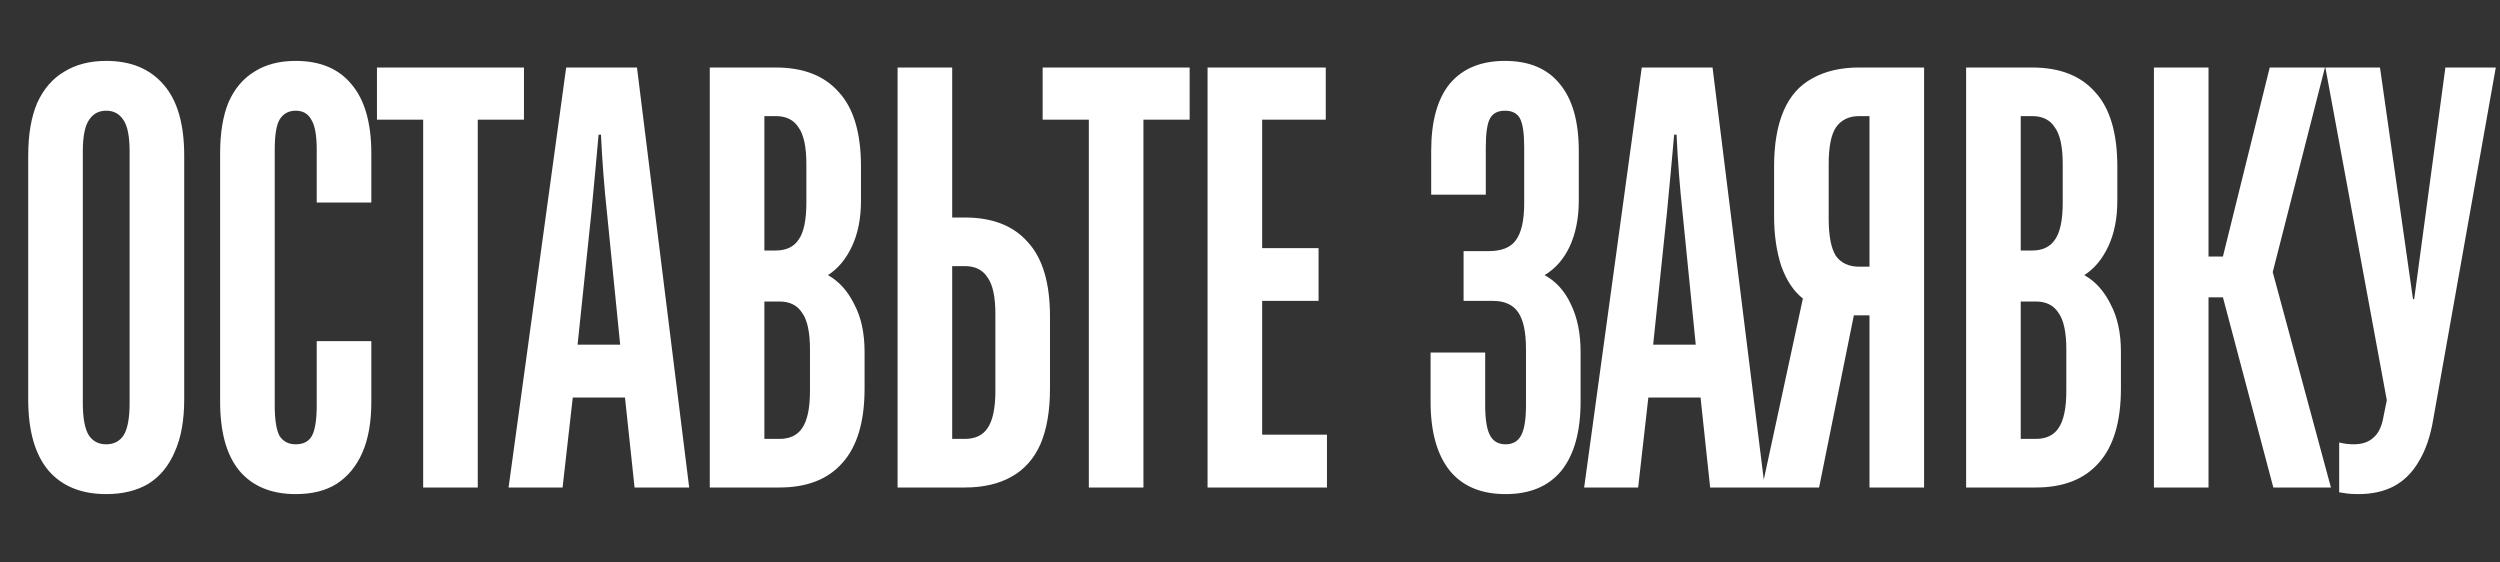 <?xml version="1.0" encoding="UTF-8"?> <svg xmlns="http://www.w3.org/2000/svg" width="200" height="45" viewBox="0 0 200 45" fill="none"><rect x="0" y="0" width="200" height="45" fill="#333333" stroke="none"/><path d="M8.497 39.528C6.513 39.528 4.977 38.904 3.889 37.656C2.801 36.376 2.257 34.472 2.257 31.944V12.456C2.257 10.76 2.497 9.352 2.977 8.232C3.489 7.112 4.209 6.28 5.137 5.736C6.065 5.16 7.185 4.872 8.497 4.872C10.481 4.872 12.017 5.512 13.105 6.792C14.193 8.04 14.737 9.928 14.737 12.456V31.944C14.737 33.64 14.481 35.048 13.969 36.168C13.489 37.288 12.785 38.136 11.857 38.712C10.929 39.256 9.809 39.528 8.497 39.528ZM8.497 35.544C9.105 35.544 9.569 35.304 9.889 34.824C10.209 34.312 10.369 33.448 10.369 32.232V12.12C10.369 10.936 10.209 10.104 9.889 9.624C9.569 9.112 9.105 8.856 8.497 8.856C7.889 8.856 7.425 9.112 7.105 9.624C6.785 10.104 6.625 10.936 6.625 12.12V32.232C6.625 33.448 6.785 34.312 7.105 34.824C7.425 35.304 7.889 35.544 8.497 35.544ZM23.658 39.528C21.706 39.528 20.202 38.904 19.146 37.656C18.122 36.408 17.61 34.568 17.61 32.136V12.264C17.61 10.632 17.834 9.272 18.282 8.184C18.762 7.096 19.45 6.28 20.346 5.736C21.242 5.16 22.346 4.872 23.658 4.872C25.61 4.872 27.098 5.496 28.122 6.744C29.178 7.992 29.706 9.832 29.706 12.264V16.2H25.338V11.976C25.338 10.824 25.194 10.024 24.906 9.576C24.65 9.096 24.234 8.856 23.658 8.856C23.082 8.856 22.65 9.096 22.362 9.576C22.106 10.024 21.978 10.824 21.978 11.976V32.424C21.978 33.576 22.106 34.392 22.362 34.872C22.65 35.32 23.082 35.544 23.658 35.544C24.266 35.544 24.698 35.32 24.954 34.872C25.21 34.392 25.338 33.576 25.338 32.424V27.288H29.706V32.136C29.706 33.768 29.466 35.128 28.986 36.216C28.506 37.304 27.818 38.136 26.922 38.712C26.058 39.256 24.97 39.528 23.658 39.528ZM33.853 39V9.576H30.157V5.4H41.917V9.576H38.221V39H33.853ZM40.686 39L45.294 5.4H50.958L55.134 39H50.766L49.998 31.8H45.822L45.006 39H40.686ZM46.206 27.576H49.614L48.558 17.016C48.334 14.936 48.174 12.856 48.078 10.776H47.886C47.758 12.248 47.566 14.328 47.31 17.016L46.206 27.576ZM56.782 39V5.4H62.062C64.27 5.4 65.95 6.056 67.102 7.368C68.286 8.648 68.878 10.632 68.878 13.32V16.056C68.878 17.464 68.638 18.68 68.158 19.704C67.678 20.728 67.038 21.496 66.238 22.008C67.134 22.52 67.838 23.304 68.35 24.36C68.894 25.384 69.166 26.648 69.166 28.152V31.08C69.166 33.736 68.574 35.72 67.39 37.032C66.238 38.344 64.558 39 62.35 39H56.782ZM62.35 35.112C63.182 35.112 63.79 34.824 64.174 34.248C64.59 33.64 64.798 32.648 64.798 31.272V27.96C64.798 26.584 64.59 25.608 64.174 25.032C63.79 24.424 63.182 24.12 62.35 24.12H61.15V35.112H62.35ZM62.062 20.04C62.894 20.04 63.502 19.752 63.886 19.176C64.302 18.6 64.51 17.608 64.51 16.2V13.128C64.51 11.752 64.302 10.776 63.886 10.2C63.502 9.592 62.894 9.288 62.062 9.288H61.15V20.04H62.062ZM71.807 39V5.4H76.175V17.4H77.183C79.391 17.4 81.071 18.056 82.223 19.368C83.407 20.648 83.999 22.632 83.999 25.32V31.08C83.999 32.872 83.743 34.36 83.231 35.544C82.719 36.696 81.951 37.56 80.927 38.136C79.903 38.712 78.655 39 77.183 39H71.807ZM77.183 35.112C78.015 35.112 78.623 34.824 79.007 34.248C79.423 33.64 79.631 32.648 79.631 31.272V25.128C79.631 23.752 79.423 22.776 79.007 22.2C78.623 21.592 78.015 21.288 77.183 21.288H76.175V35.112H77.183ZM87.107 39V9.576H83.411V5.4H95.171V9.576H91.475V39H87.107ZM96.605 39V5.4H106.061V9.576H100.973V19.848H105.485V24.072H100.973V34.776H106.157V39H96.605ZM120.447 39.528C118.495 39.528 117.007 38.904 115.983 37.656C114.959 36.376 114.447 34.536 114.447 32.136V28.2H118.815V32.424C118.815 33.544 118.943 34.344 119.199 34.824C119.455 35.304 119.871 35.544 120.447 35.544C121.023 35.544 121.439 35.304 121.695 34.824C121.951 34.344 122.079 33.544 122.079 32.424V27.912C122.079 26.568 121.871 25.592 121.455 24.984C121.039 24.376 120.367 24.072 119.439 24.072H117.087V20.088H119.103C120.127 20.088 120.847 19.8 121.263 19.224C121.711 18.616 121.935 17.64 121.935 16.296V11.784C121.935 10.664 121.823 9.896 121.599 9.48C121.375 9.064 120.975 8.856 120.399 8.856C119.823 8.856 119.423 9.064 119.199 9.48C118.975 9.896 118.863 10.664 118.863 11.784V15.576H114.495V12.072C114.495 9.704 114.991 7.912 115.983 6.696C117.007 5.48 118.479 4.872 120.399 4.872C122.319 4.872 123.775 5.48 124.767 6.696C125.791 7.912 126.303 9.704 126.303 12.072V16.056C126.303 17.432 126.063 18.648 125.583 19.704C125.103 20.728 124.431 21.496 123.567 22.008C124.495 22.52 125.199 23.304 125.679 24.36C126.191 25.416 126.447 26.68 126.447 28.152V32.136C126.447 34.536 125.935 36.376 124.911 37.656C123.887 38.904 122.399 39.528 120.447 39.528ZM126.732 39L131.34 5.4H137.004L141.18 39H136.812L136.044 31.8H131.868L131.052 39H126.732ZM132.252 27.576H135.66L134.604 17.016C134.38 14.936 134.22 12.856 134.124 10.776H133.932C133.804 12.248 133.612 14.328 133.356 17.016L132.252 27.576ZM144.231 23.88C143.495 23.304 142.919 22.44 142.503 21.288C142.119 20.104 141.927 18.776 141.927 17.304V13.32C141.927 11.528 142.183 10.04 142.695 8.856C143.207 7.672 143.975 6.808 144.999 6.264C146.023 5.688 147.271 5.4 148.743 5.4H153.927V39H149.559V25.224C149.143 25.224 148.679 25.224 148.167 25.224C147.655 25.224 147.143 25.208 146.631 25.176L148.599 23.784L145.527 39H140.967L144.231 23.88ZM148.743 21.336H149.559V9.288H148.743C147.911 9.288 147.287 9.592 146.871 10.2C146.487 10.776 146.295 11.752 146.295 13.128V17.496C146.295 18.872 146.487 19.864 146.871 20.472C147.287 21.048 147.911 21.336 148.743 21.336ZM157.29 39V5.4H162.57C164.778 5.4 166.458 6.056 167.61 7.368C168.794 8.648 169.386 10.632 169.386 13.32V16.056C169.386 17.464 169.146 18.68 168.666 19.704C168.186 20.728 167.546 21.496 166.746 22.008C167.642 22.52 168.346 23.304 168.858 24.36C169.402 25.384 169.674 26.648 169.674 28.152V31.08C169.674 33.736 169.082 35.72 167.898 37.032C166.746 38.344 165.066 39 162.858 39H157.29ZM162.858 35.112C163.69 35.112 164.298 34.824 164.682 34.248C165.098 33.64 165.306 32.648 165.306 31.272V27.96C165.306 26.584 165.098 25.608 164.682 25.032C164.298 24.424 163.69 24.12 162.858 24.12H161.658V35.112H162.858ZM162.57 20.04C163.402 20.04 164.01 19.752 164.394 19.176C164.81 18.6 165.018 17.608 165.018 16.2V13.128C165.018 11.752 164.81 10.776 164.394 10.2C164.01 9.592 163.402 9.288 162.57 9.288H161.658V20.04H162.57ZM172.314 39V5.4H176.682V20.52H177.834L181.578 5.4H185.994L181.818 21.768L186.474 39H181.866L177.834 23.784H176.682V39H172.314ZM188.671 39.528C188.319 39.528 188.015 39.512 187.759 39.48C187.503 39.448 187.295 39.416 187.135 39.384V35.4C187.519 35.496 187.903 35.544 188.287 35.544C188.959 35.544 189.487 35.368 189.871 35.016C190.287 34.664 190.559 34.088 190.687 33.288L191.263 30.456L191.215 33.48L186.031 5.4H190.399L193.039 23.928H193.135L195.631 5.4H199.663L194.671 33.48C194.447 34.856 194.063 35.992 193.519 36.888C193.007 37.784 192.335 38.456 191.503 38.904C190.703 39.32 189.759 39.528 188.671 39.528Z" fill="white"></path></svg> 